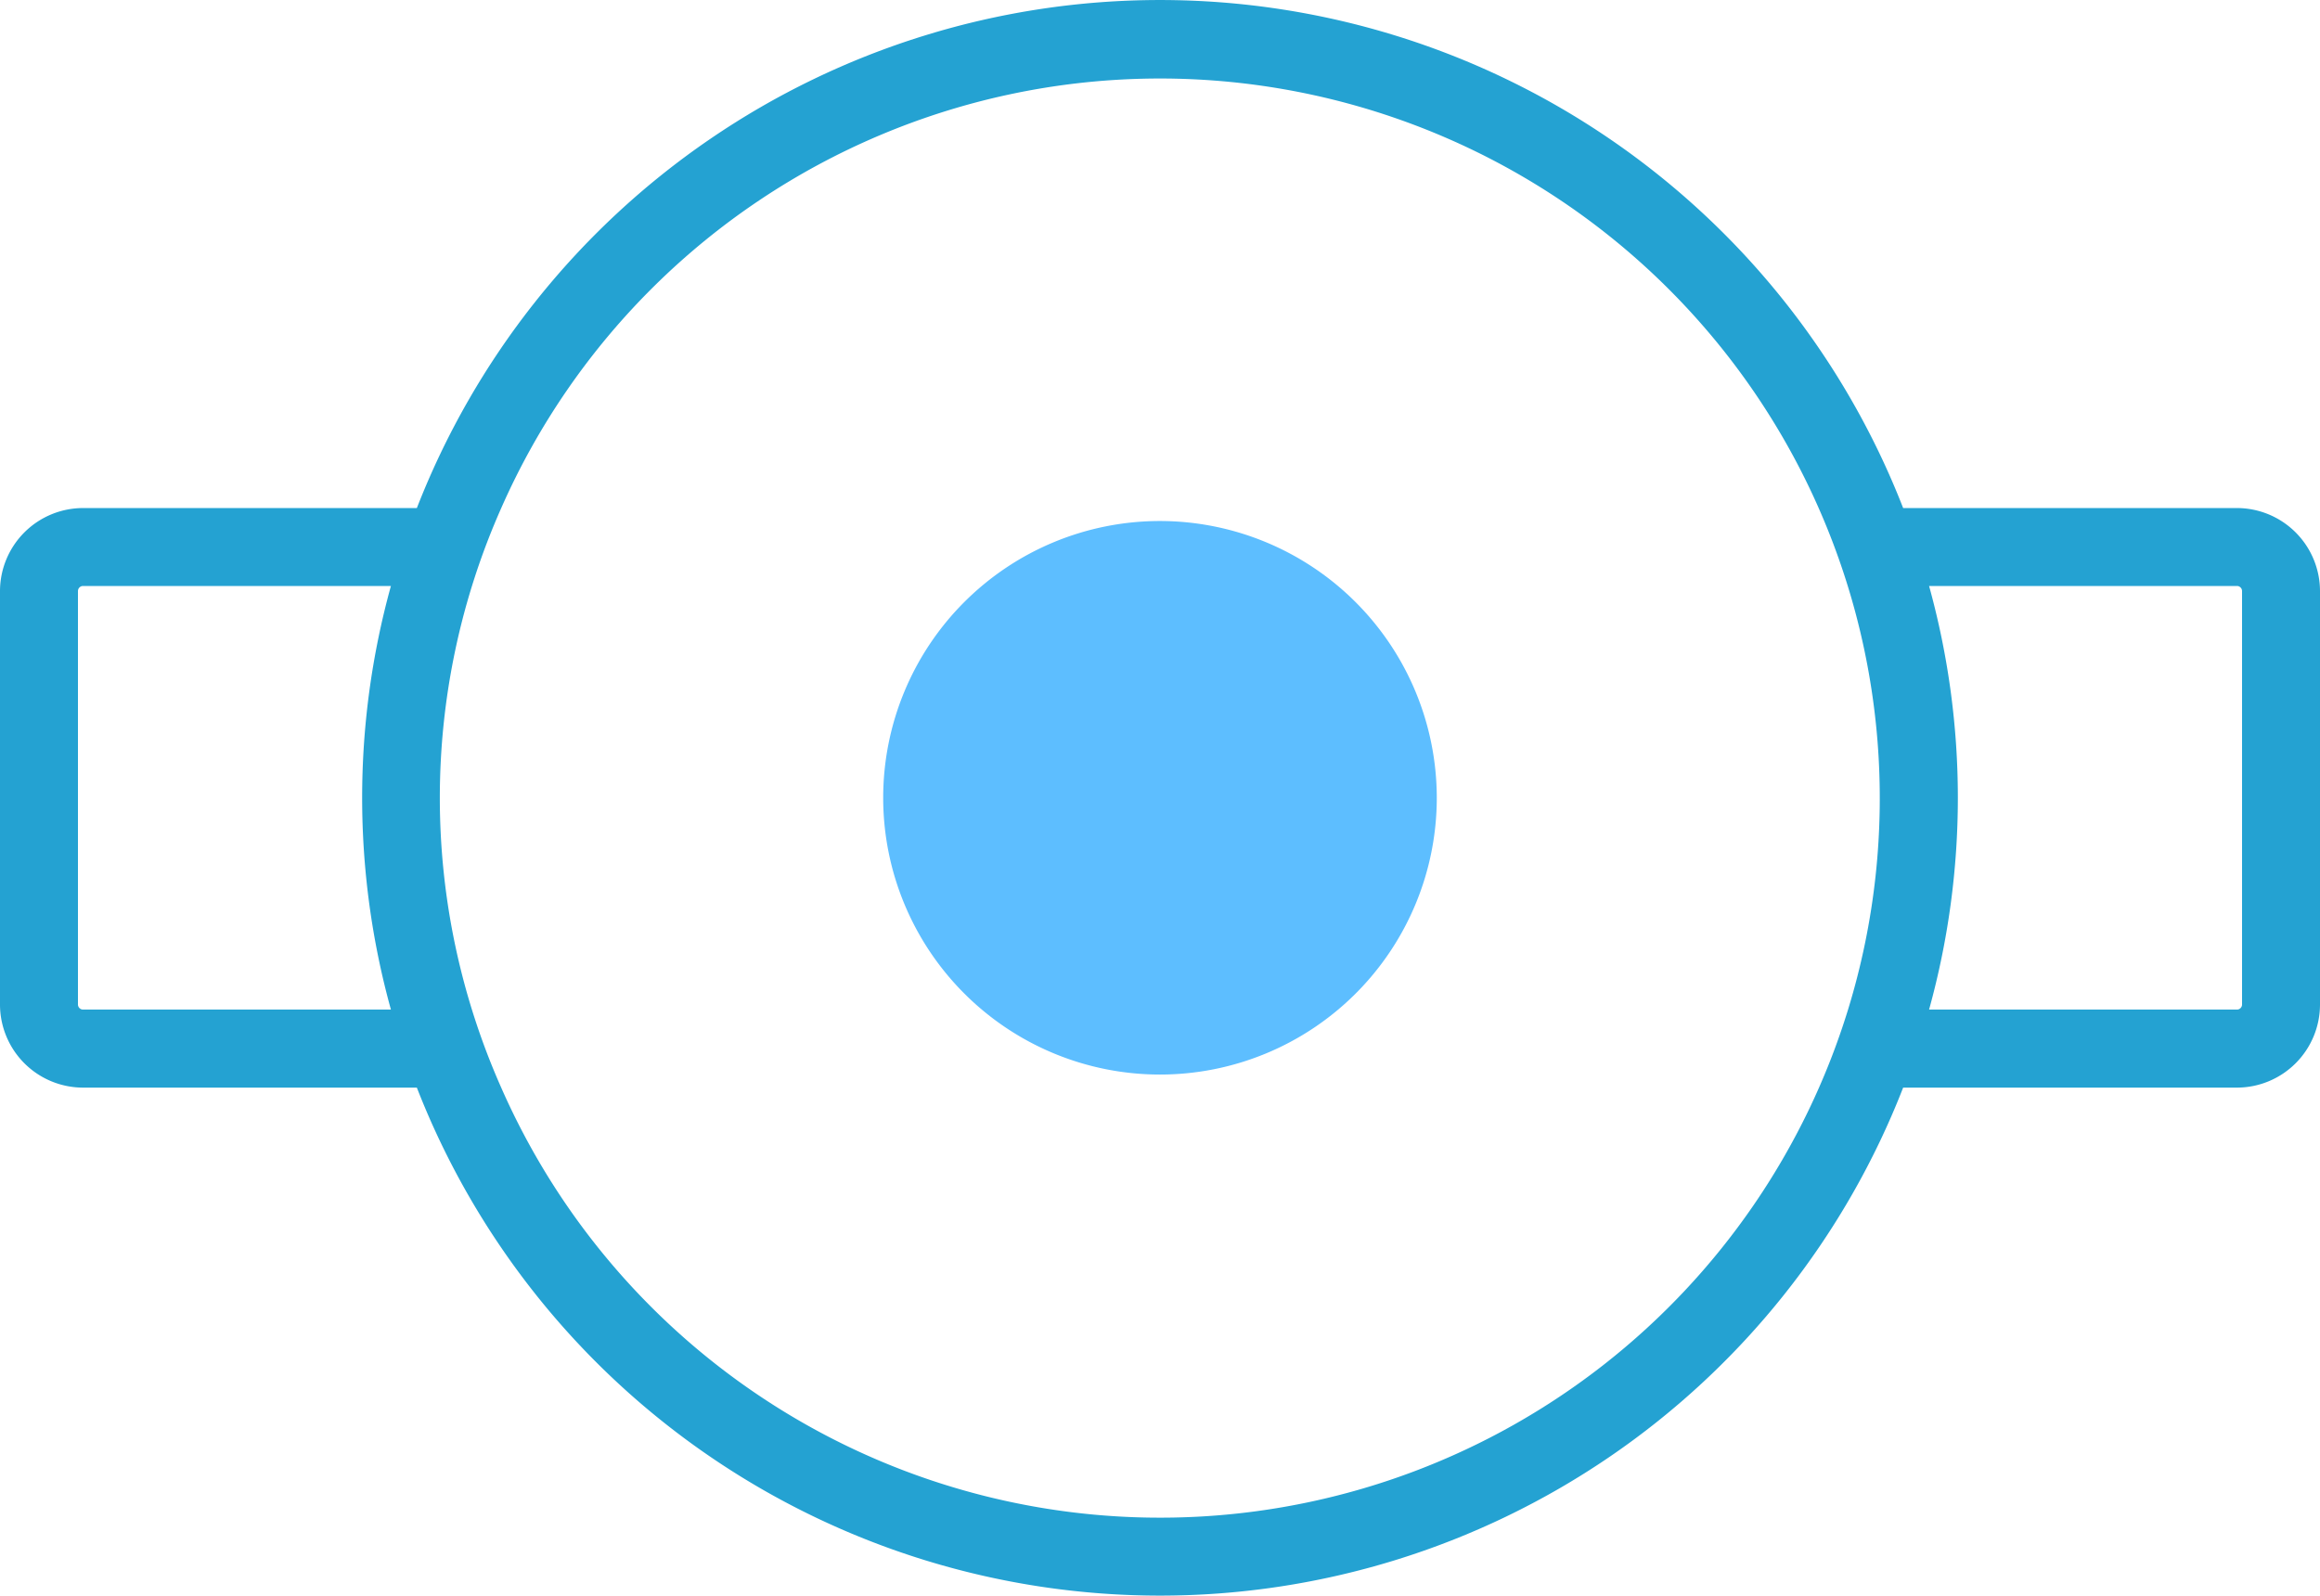 <svg xmlns="http://www.w3.org/2000/svg" width="108.777" height="74.817" viewBox="0 0 108.777 74.817">
  <g id="img_top_guide05" transform="translate(19582 13510)">
    <path id="パス_437" data-name="パス 437" d="M104.883,23.823H89.232a37.393,37.393,0,0,0-69.687,0H3.895A3.9,3.9,0,0,0,0,27.716V47.1A3.9,3.9,0,0,0,3.895,51h15.65a37.394,37.394,0,0,0,69.687,0h15.651a3.9,3.9,0,0,0,3.894-3.894V27.716a3.9,3.9,0,0,0-3.894-3.893M3.895,47.341a.24.24,0,0,1-.24-.239V27.716a.24.24,0,0,1,.24-.239H18.329a37.237,37.237,0,0,0,0,19.864Zm82.754,0A33.747,33.747,0,0,1,23.5,51a33.507,33.507,0,0,1,0-27.173A33.75,33.75,0,0,1,86.649,47.341m18.473-.239a.239.239,0,0,1-.239.239H90.448a37.237,37.237,0,0,0,0-19.864h14.435a.239.239,0,0,1,.239.239Z" transform="translate(-19582 -13510)" fill="#24a2d2"/>
    <path id="パス_438" data-name="パス 438" d="M54.388,24.431A12.978,12.978,0,1,0,67.366,37.409,12.992,12.992,0,0,0,54.388,24.431" transform="translate(-19582 -13510)" fill="#5dbeff"/>
  </g>
</svg>
